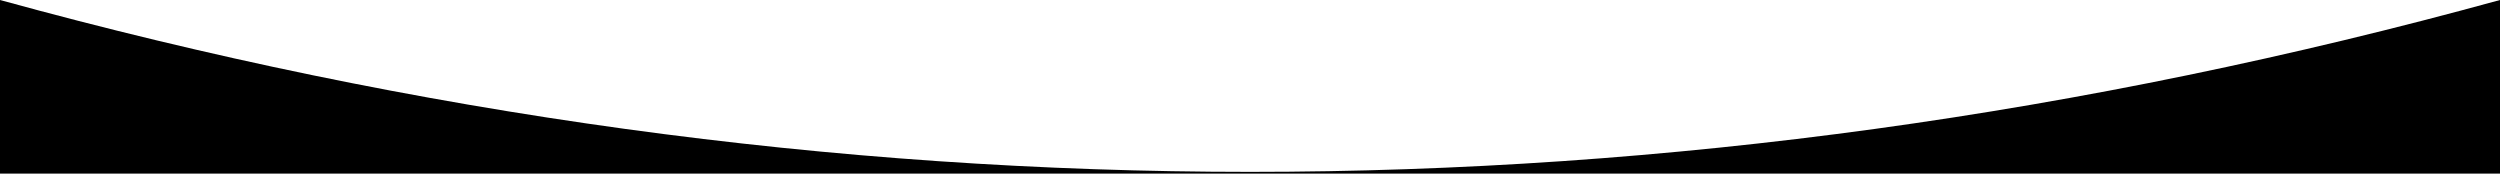 <svg class="lqd-custom-shape" xmlns="http://www.w3.org/2000/svg" viewBox="0 0 1440 100" preserveAspectRatio="none">
    <path class="elementor-shape-fill" id="Row_Separator" data-name="Row Separator" d="M1440,0Q1080,99,720,99T0,0V100H1440Z" />
</svg>
